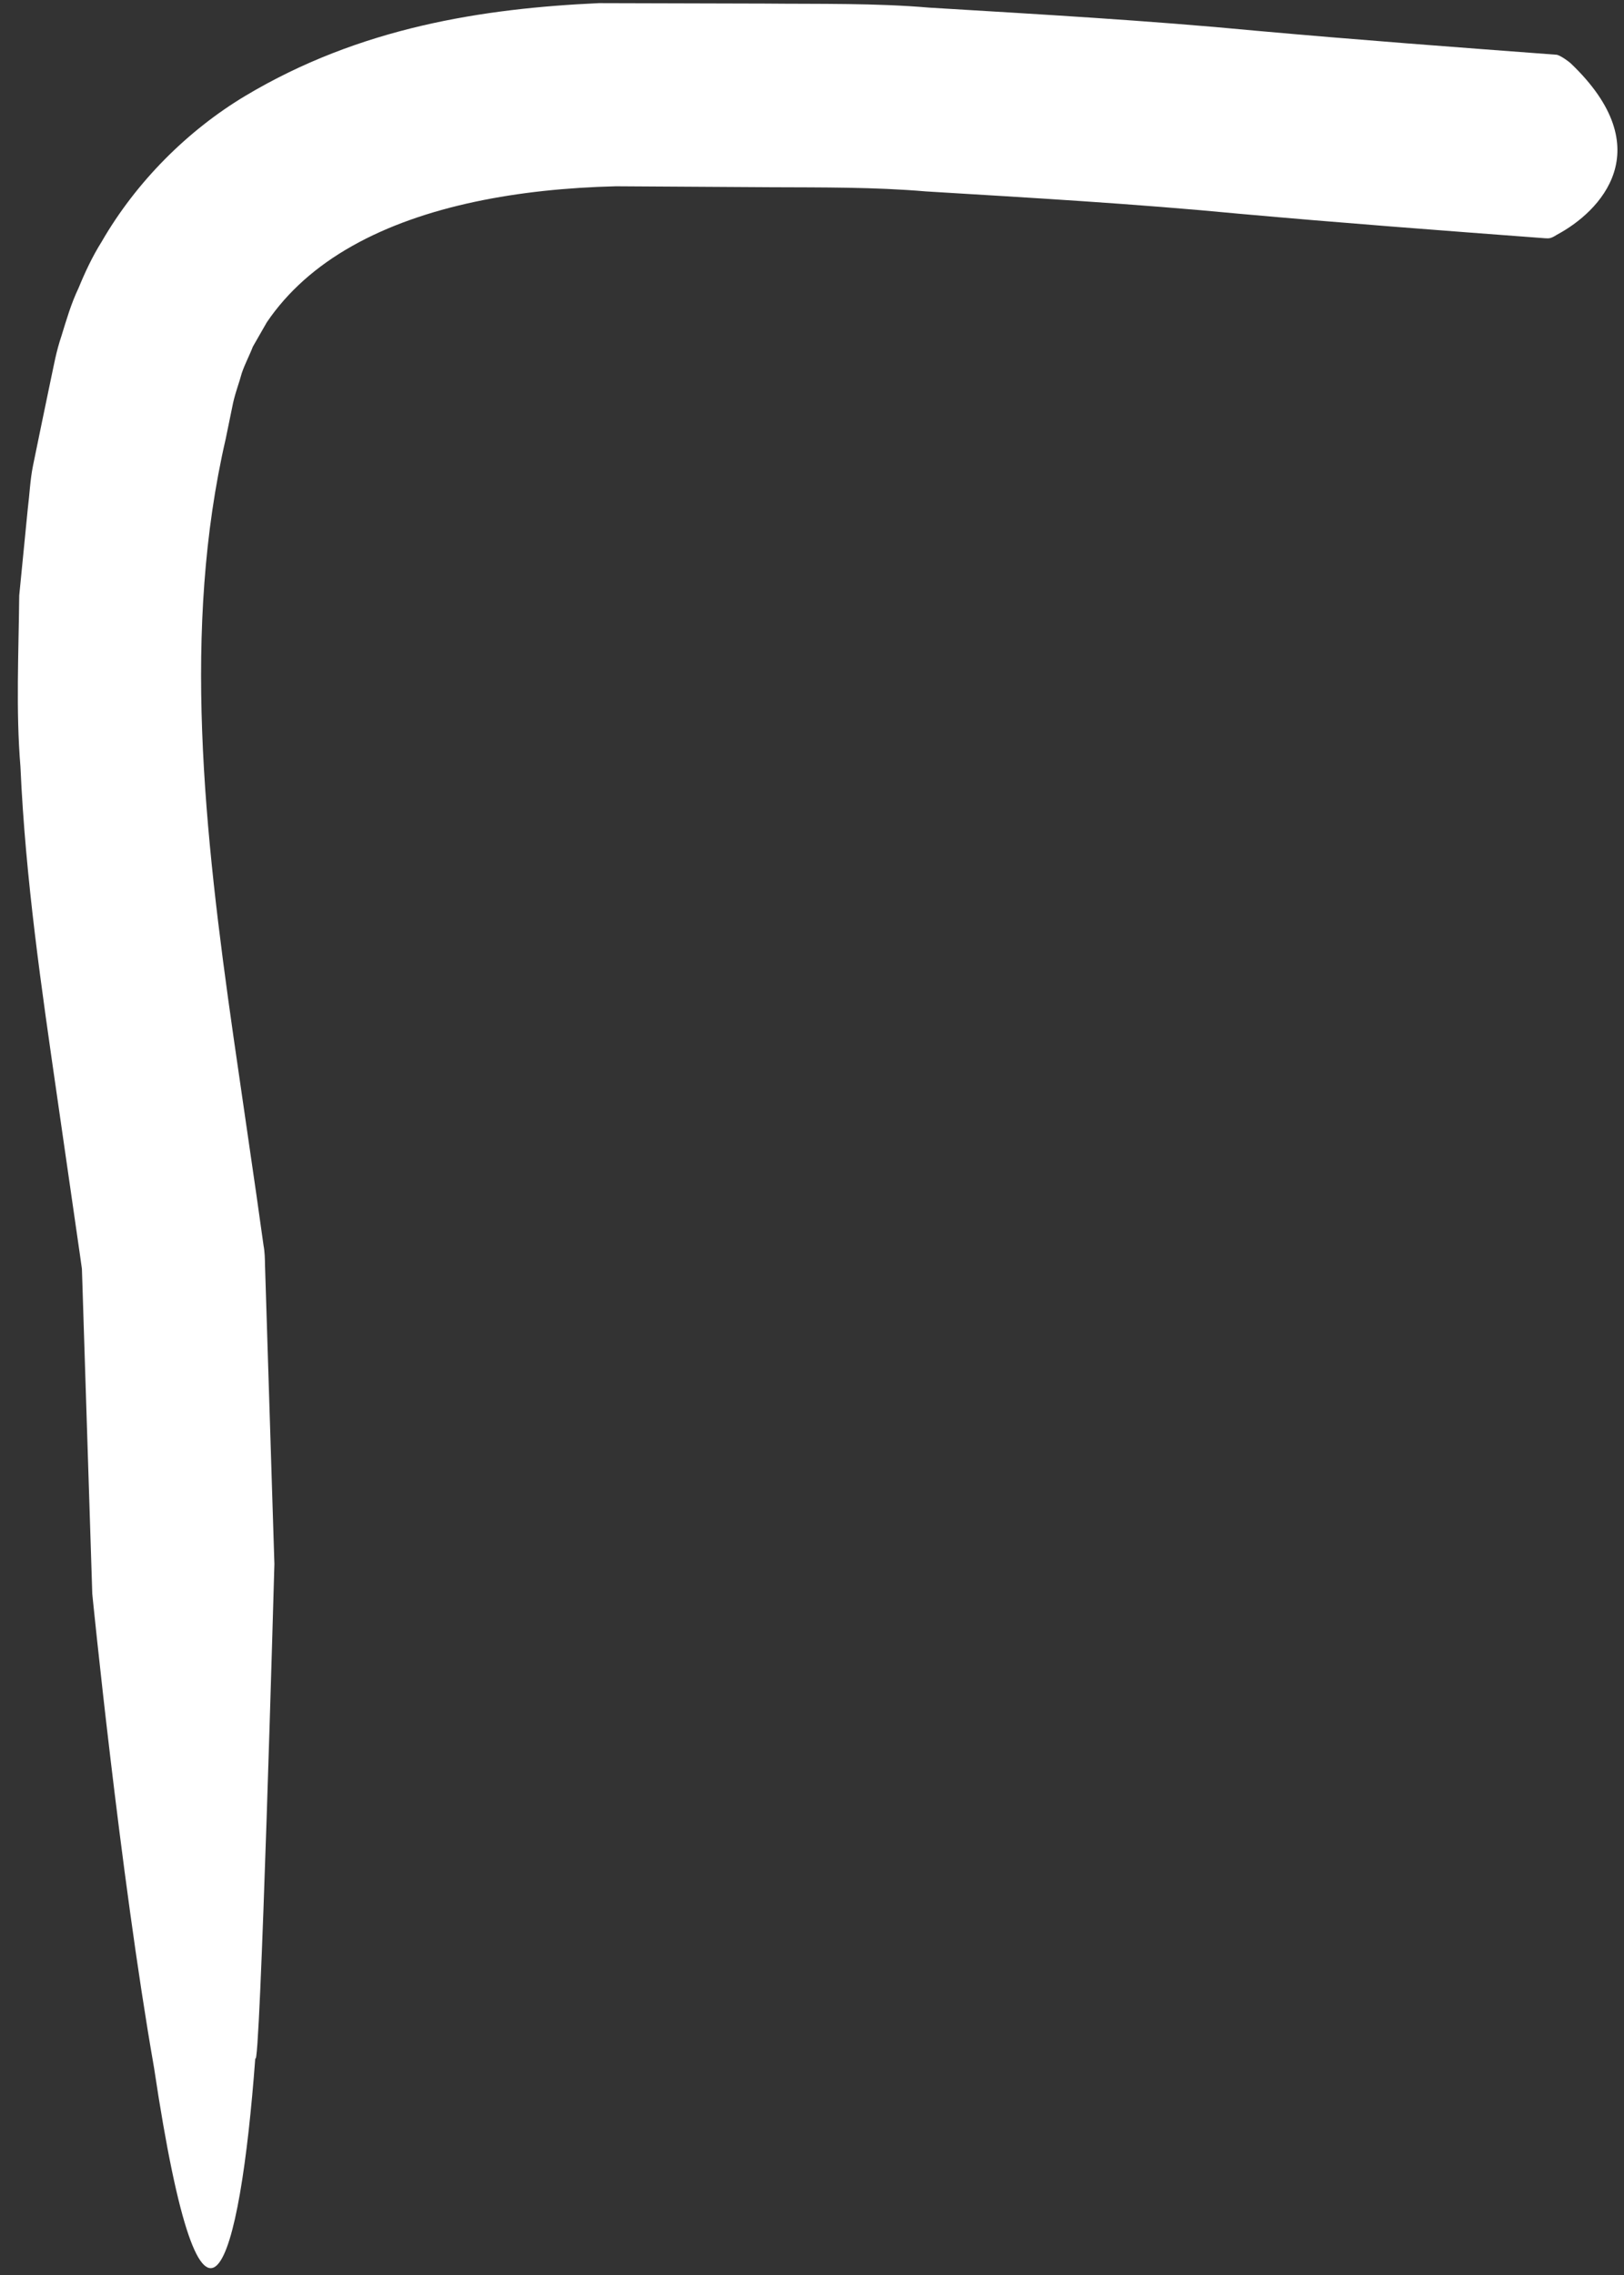 <svg width="55" height="77" viewBox="0 0 55 77" fill="none" xmlns="http://www.w3.org/2000/svg">
<rect x="0" y="0" width="55" height="77" fill="#333333" stroke="none"/>
<path d="M52.315 8.063C52.468 8.073 52.523 8.077 52.733 7.942C54.183 7.169 56.259 5.061 53.193 2.141C53.137 2.088 52.869 1.889 52.729 1.854C49.34 1.6 45.95 1.348 42.498 1.037C38.877 0.691 35.174 0.482 31.481 0.259C29.645 0.101 27.767 0.139 25.901 0.121L20.284 0.106C16.358 0.286 12.188 0.921 8.294 3.253C6.368 4.409 4.621 6.14 3.444 8.179C3.129 8.682 2.882 9.209 2.661 9.747C2.406 10.281 2.252 10.82 2.085 11.359C1.894 11.925 1.823 12.379 1.716 12.867L1.415 14.315L1.117 15.764C1.019 16.247 1.002 16.739 0.94 17.226L0.651 20.157C0.632 22.092 0.535 24.049 0.692 25.945C0.863 29.776 1.41 33.477 1.932 37.098L2.708 42.476L2.774 42.944L2.793 43.522L2.836 44.888L2.923 47.621L3.125 53.945C3.125 53.945 4.06 63.383 5.217 69.985C6.894 81.197 8.127 76.656 8.646 69.657C8.805 70.381 9.293 52.936 9.293 52.936L9.079 46.143L8.995 43.457L8.974 42.785C8.973 42.628 8.965 42.352 8.928 42.17L8.876 41.803L8.686 40.455L7.911 35.119C6.907 28.112 6.165 21.261 7.645 14.849L7.893 13.641C7.98 13.252 8.096 12.975 8.187 12.633C8.294 12.315 8.447 12.038 8.563 11.734L9.036 10.909C9.741 9.869 10.715 9.008 11.925 8.327C14.356 6.956 17.581 6.385 20.861 6.305L26.105 6.337C27.852 6.345 29.596 6.329 31.365 6.479C34.888 6.693 38.406 6.893 41.982 7.236C45.38 7.542 48.847 7.803 52.315 8.063Z" fill="white"/>
</svg>
